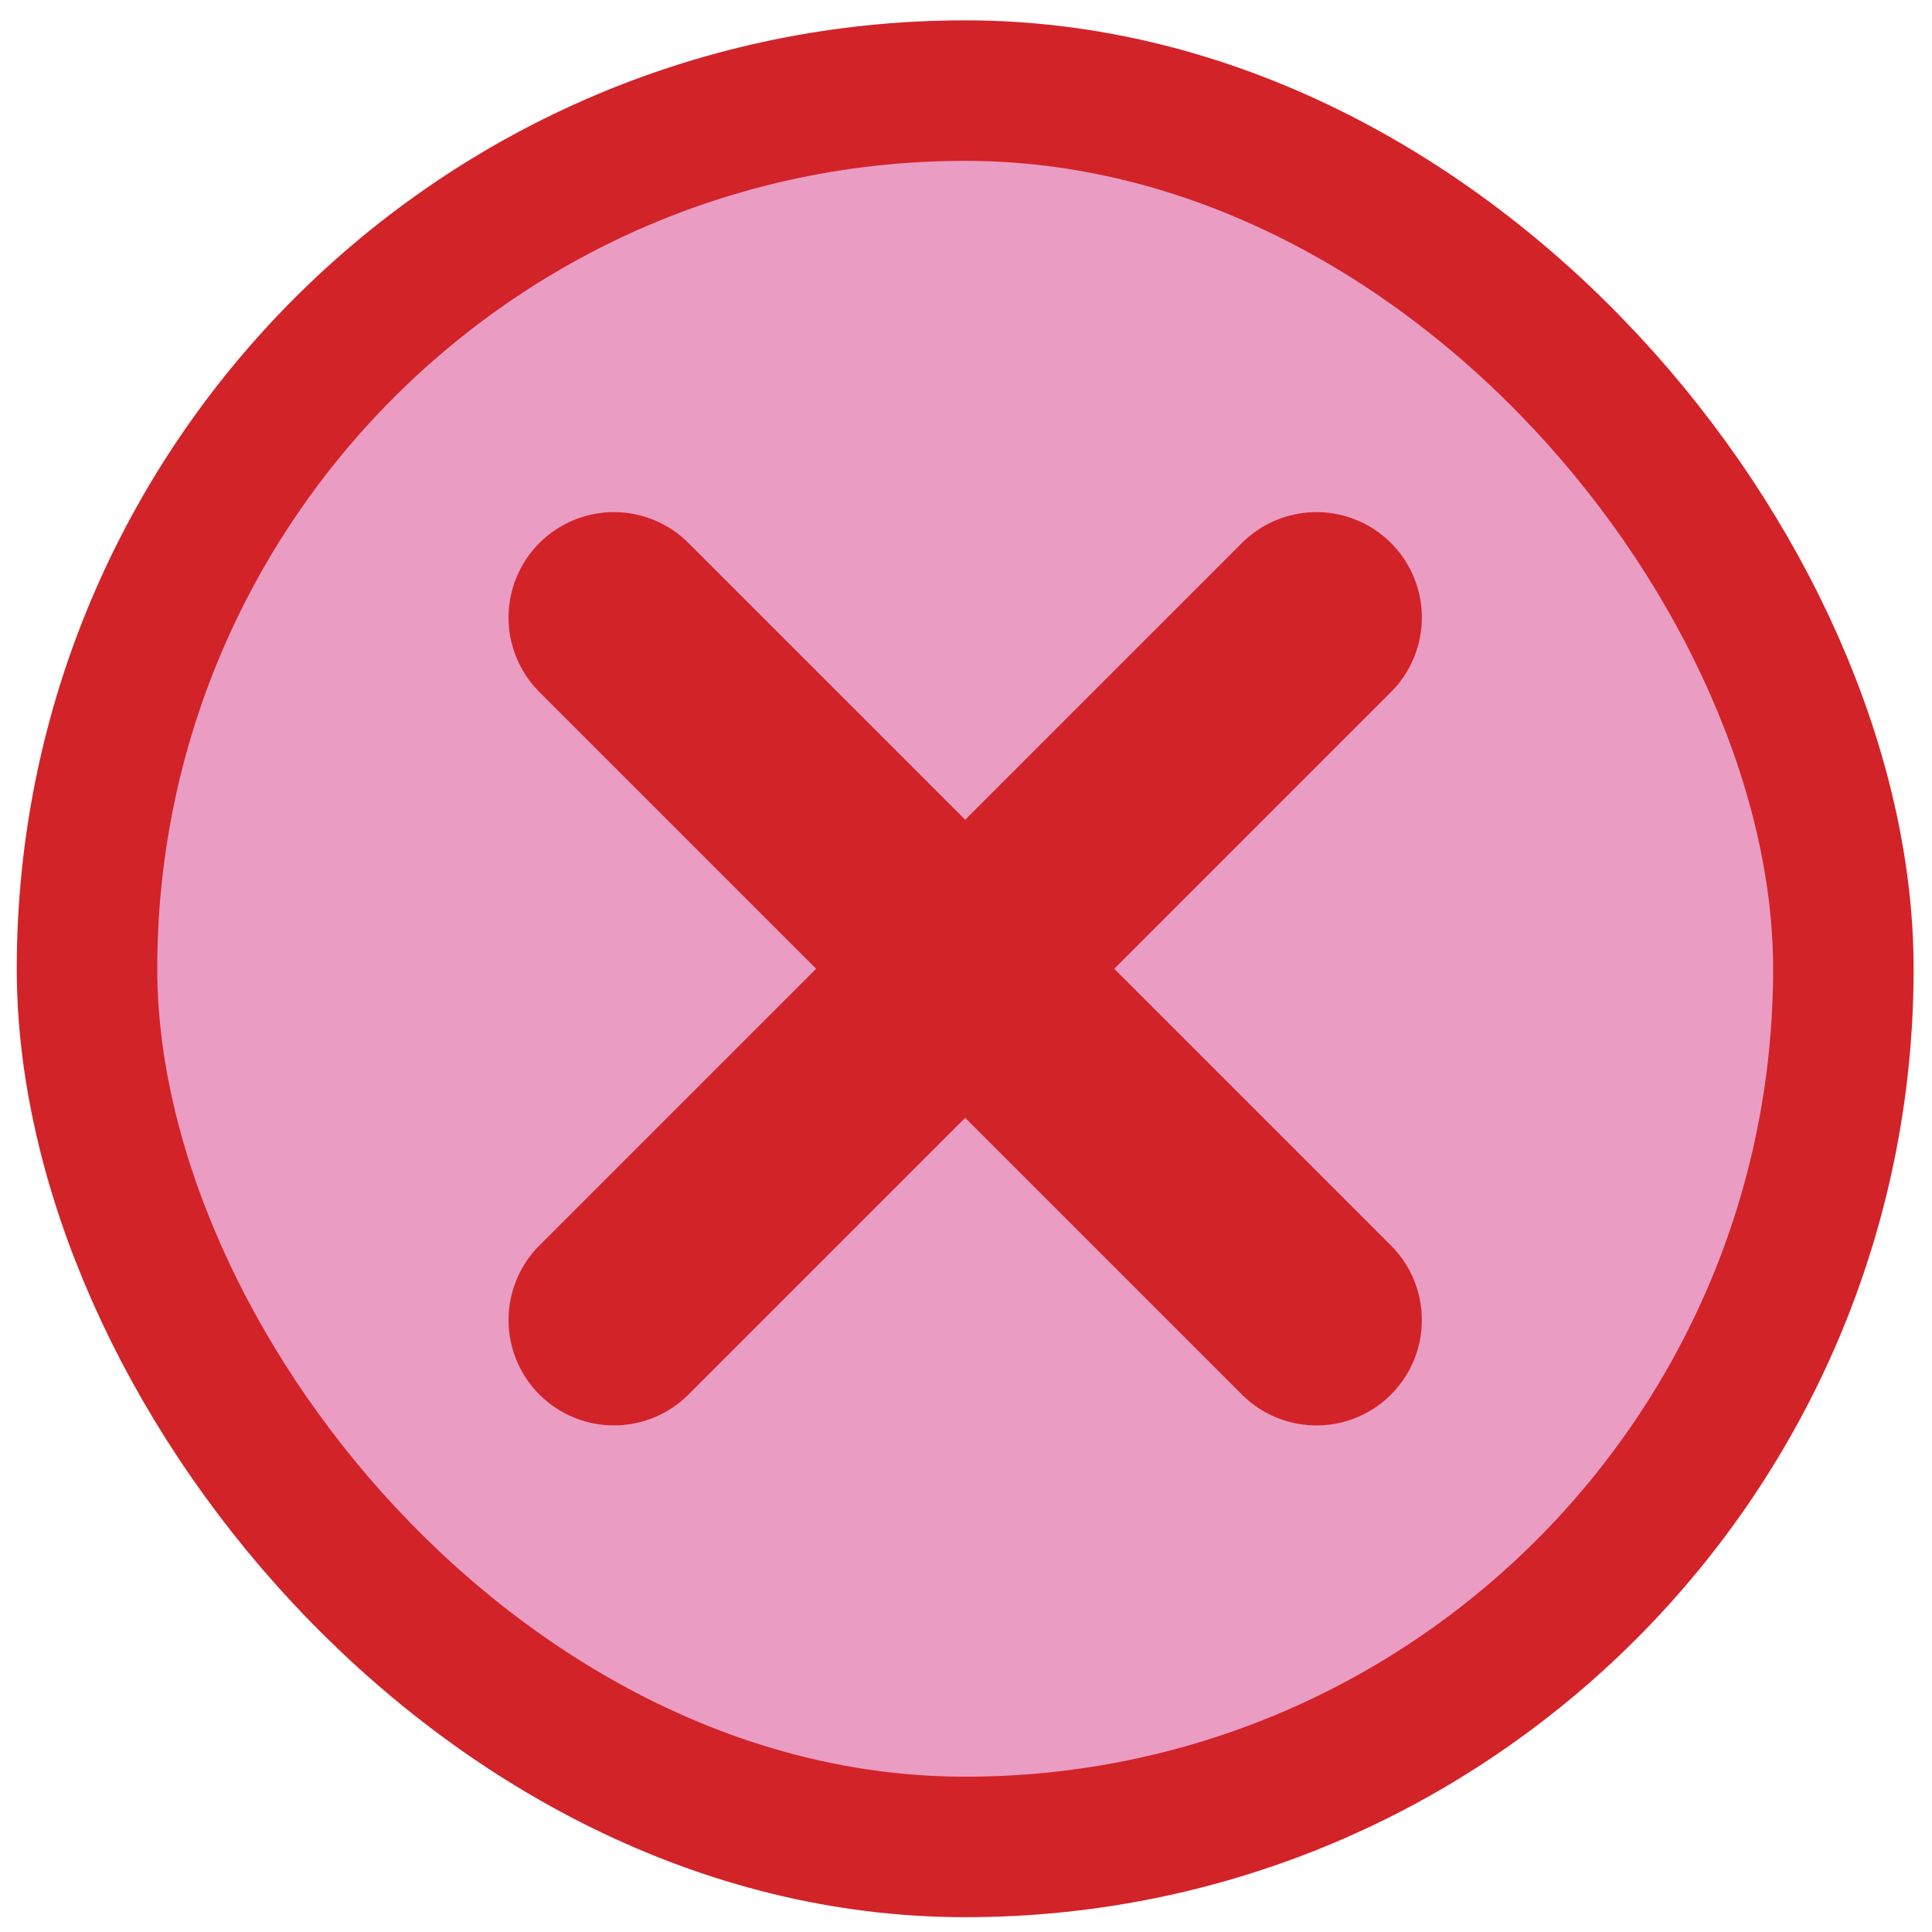 <svg width="55" height="55" viewBox="0 0 55 55" fill="none" xmlns="http://www.w3.org/2000/svg">
<rect x="2.477" y="2.579" width="50" height="50" rx="25" fill="#EB9CC3"/>
<path d="M17.477 17.579L37.477 37.579" stroke="#D22329" stroke-width="6" stroke-linecap="round"/>
<path d="M37.477 17.579L17.477 37.578" stroke="#D22329" stroke-width="6" stroke-linecap="round"/>
<rect x="2.477" y="2.579" width="50" height="50" rx="25" stroke="#D22329" stroke-width="4"/>
</svg>
